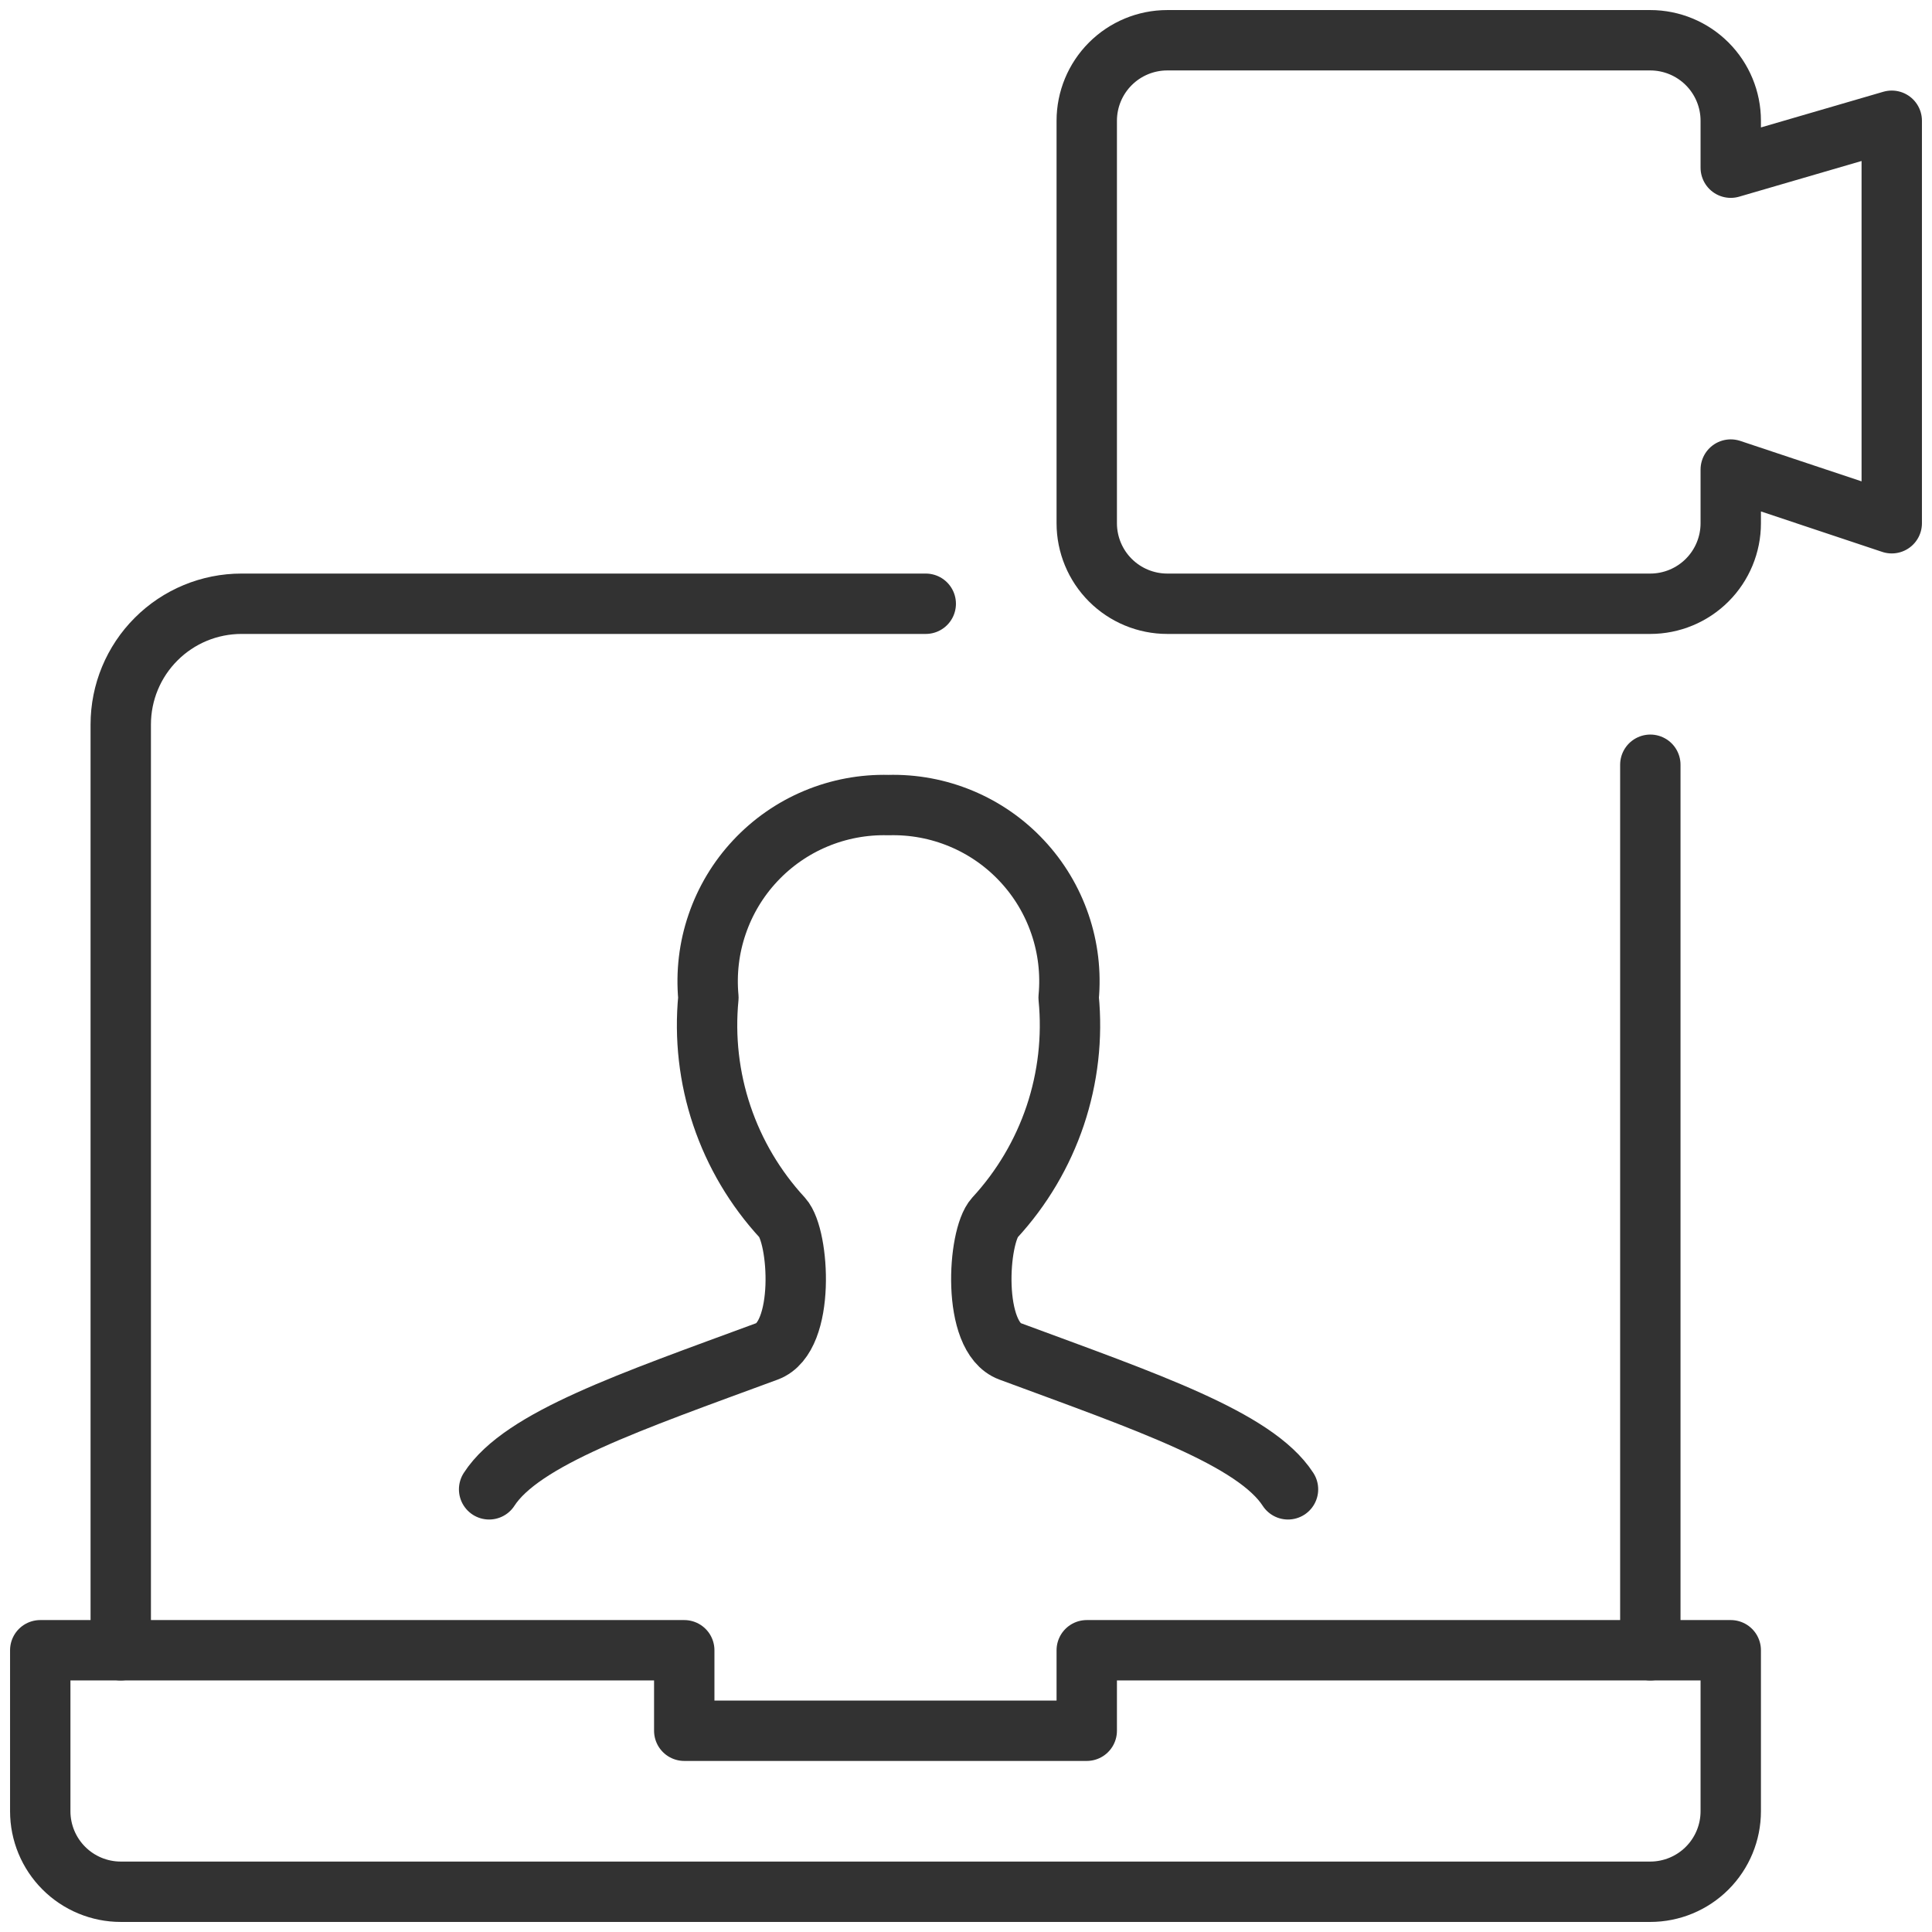 <svg width="48" height="48" viewBox="0 0 48 48" fill="none" xmlns="http://www.w3.org/2000/svg">
<g clip-path="url(#clip0_4839_28151)">
<path d="M41.002 19V41" stroke="#323232" stroke-width="1.5" stroke-linecap="round" stroke-linejoin="round"/>
<path d="M3 41V18C3 17.204 3.316 16.441 3.879 15.879C4.441 15.316 5.204 15 6 15H23" stroke="#323232" stroke-width="1.5" stroke-linecap="round" stroke-linejoin="round"/>
<path d="M27 41V43H17V41H1V45C1 45.53 1.211 46.039 1.586 46.414C1.961 46.789 2.47 47 3 47H41C41.53 47 42.039 46.789 42.414 46.414C42.789 46.039 43 45.53 43 45V41H27Z" stroke="#323232" stroke-width="1.5" stroke-linecap="round" stroke-linejoin="round"/>
<path d="M32 37.002C31.184 35.742 28.478 34.826 25.09 33.572C24.132 33.216 24.29 30.72 24.714 30.254C25.388 29.523 25.9 28.658 26.217 27.716C26.533 26.773 26.647 25.775 26.55 24.786C26.608 24.169 26.535 23.547 26.334 22.961C26.134 22.375 25.812 21.838 25.388 21.386C24.965 20.933 24.451 20.576 23.879 20.338C23.307 20.099 22.692 19.985 22.072 20.002C21.454 19.986 20.839 20.101 20.268 20.34C19.697 20.579 19.184 20.936 18.761 21.389C18.338 21.841 18.017 22.377 17.817 22.963C17.616 23.548 17.543 24.17 17.6 24.786C17.504 25.775 17.617 26.774 17.934 27.716C18.251 28.659 18.764 29.523 19.438 30.254C19.86 30.72 20.018 33.216 19.062 33.572C15.662 34.826 12.966 35.742 12.152 37.002" stroke="#323232" stroke-width="1.5" stroke-linecap="round" stroke-linejoin="round"/>
<path d="M47 3L43 4.166V3C43 2.47 42.789 1.961 42.414 1.586C42.039 1.211 41.53 1 41 1H29C28.47 1 27.961 1.211 27.586 1.586C27.211 1.961 27 2.47 27 3V13C27 13.53 27.211 14.039 27.586 14.414C27.961 14.789 28.47 15 29 15H41C41.53 15 42.039 14.789 42.414 14.414C42.789 14.039 43 13.53 43 13V11.666L47 13V3Z" stroke="#323232" stroke-width="1.5" stroke-linecap="round" stroke-linejoin="round"/>
</g>
<defs>
<clipPath id="clip0_4839_28151">
<rect width="48" height="48" fill="white"/>
</clipPath>
</defs>
</svg>
